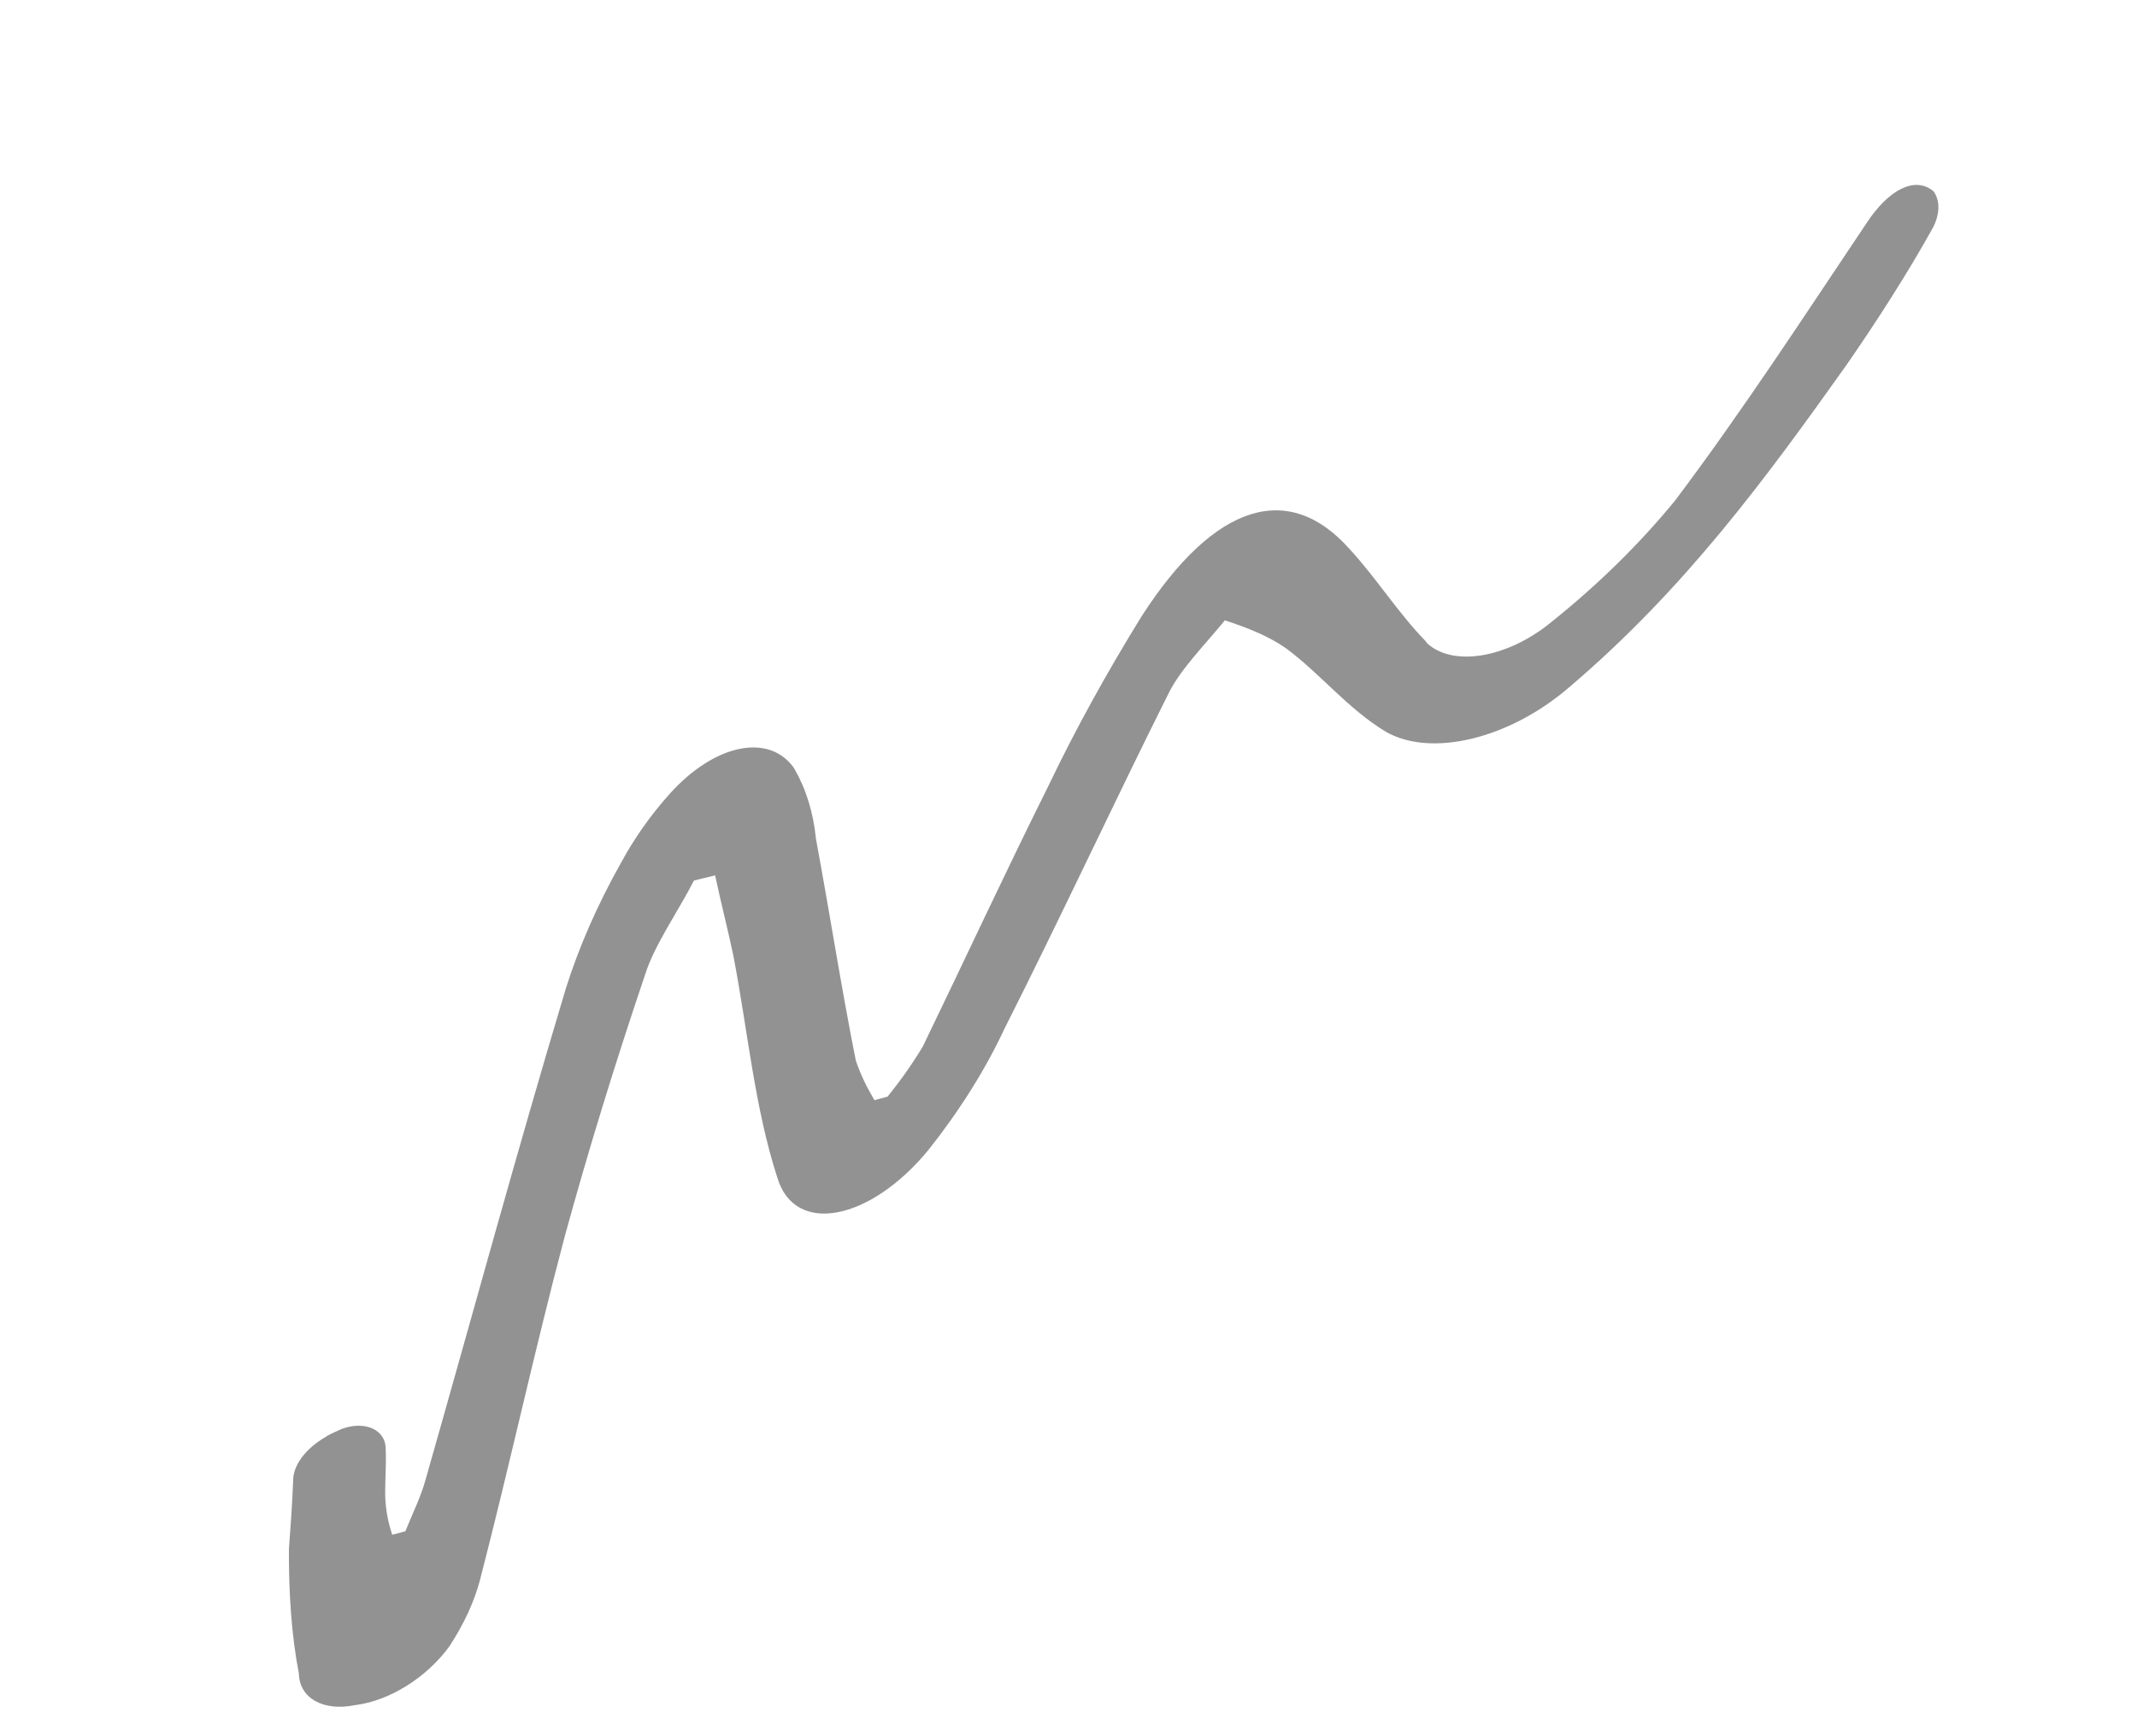 <?xml version="1.0" encoding="UTF-8"?> <svg xmlns="http://www.w3.org/2000/svg" width="1531" height="1244" viewBox="0 0 1531 1244" fill="none"><path d="M1337.48 159.493C1292.65 226.336 1248.99 293.514 1200.12 358.578C1174.92 389.346 1145.06 418.771 1111.52 445.594C1080.13 471.491 1040.92 478.143 1022.25 460.723C1021.98 460.336 1021.44 459.563 1021.17 459.177C1001.25 438.614 986.341 414.55 967.041 393.55C923.323 344.205 870.305 360.484 818.215 441.001C793.202 481.401 770.522 522.472 751.162 562.952C720.417 624.573 691.377 687.303 661.17 749.697C653.37 762.597 645.391 773.901 635.886 785.693L626.466 788.238C621.168 779.298 616.498 769.921 613.084 759.668C602.651 707.223 594.372 653.851 584.567 600.968C582.674 582.191 577.641 565.601 568.931 550.426C551.154 524.919 511.86 532.782 479.398 569.187C465.767 584.428 454.112 601.165 445.147 617.748C428.025 648.055 414.761 678.545 405.444 708.006C370.328 824.924 338.443 942.462 305.122 1059.28C301.809 1071.92 295.534 1084.34 290.426 1097.08L281.006 1099.63C277.592 1089.38 275.703 1078.63 275.967 1066.97C276.052 1057.72 276.765 1048.04 276.312 1038.02C276.395 1024.75 262.036 1017.53 244.902 1023.73C242.122 1025.1 238.444 1026.51 234.407 1028.75L233.152 1029.62C219.159 1037.65 209.923 1049.83 210.018 1060.68C209.398 1077.19 208.239 1092.92 206.991 1109.87C206.826 1140.42 208.725 1171.25 214.121 1199.07C214.579 1217.12 232.079 1226.17 254.148 1221.7C279.089 1218.67 305.639 1201.89 321.868 1179.67C332.268 1163.81 339.707 1147.72 343.827 1132.21C365.052 1050.24 382.688 968.471 404.541 886.061C421.648 823.609 440.819 761.442 462.143 698.348C468.772 677.076 485.718 653.208 497.192 630.856L512.353 627.18C516.31 646.242 521.433 665.639 525.39 684.701C535.734 738.357 540.605 793.53 556.868 843.634C569.27 885.52 623.367 874.805 665.243 823.8C687.57 795.608 706.128 766.022 719.573 737.129C760.358 656.453 797.554 575.981 837.711 495.743C846.406 478.773 863.445 461.73 877.523 444.454C893.227 449.587 908.572 455.544 921.317 464.462C946.448 483.121 965.48 507.754 992.853 524.276C1025.43 542.914 1081.23 529.289 1123.83 492.709C1207.06 422.072 1265.34 342.408 1322.81 261.585C1345.14 229.374 1367.02 195.18 1385.21 162.4C1390.14 152.074 1389.6 143.265 1385.29 137.081C1371.83 125.794 1352.9 136.113 1337.48 159.493Z" fill="#929292"></path></svg> 
